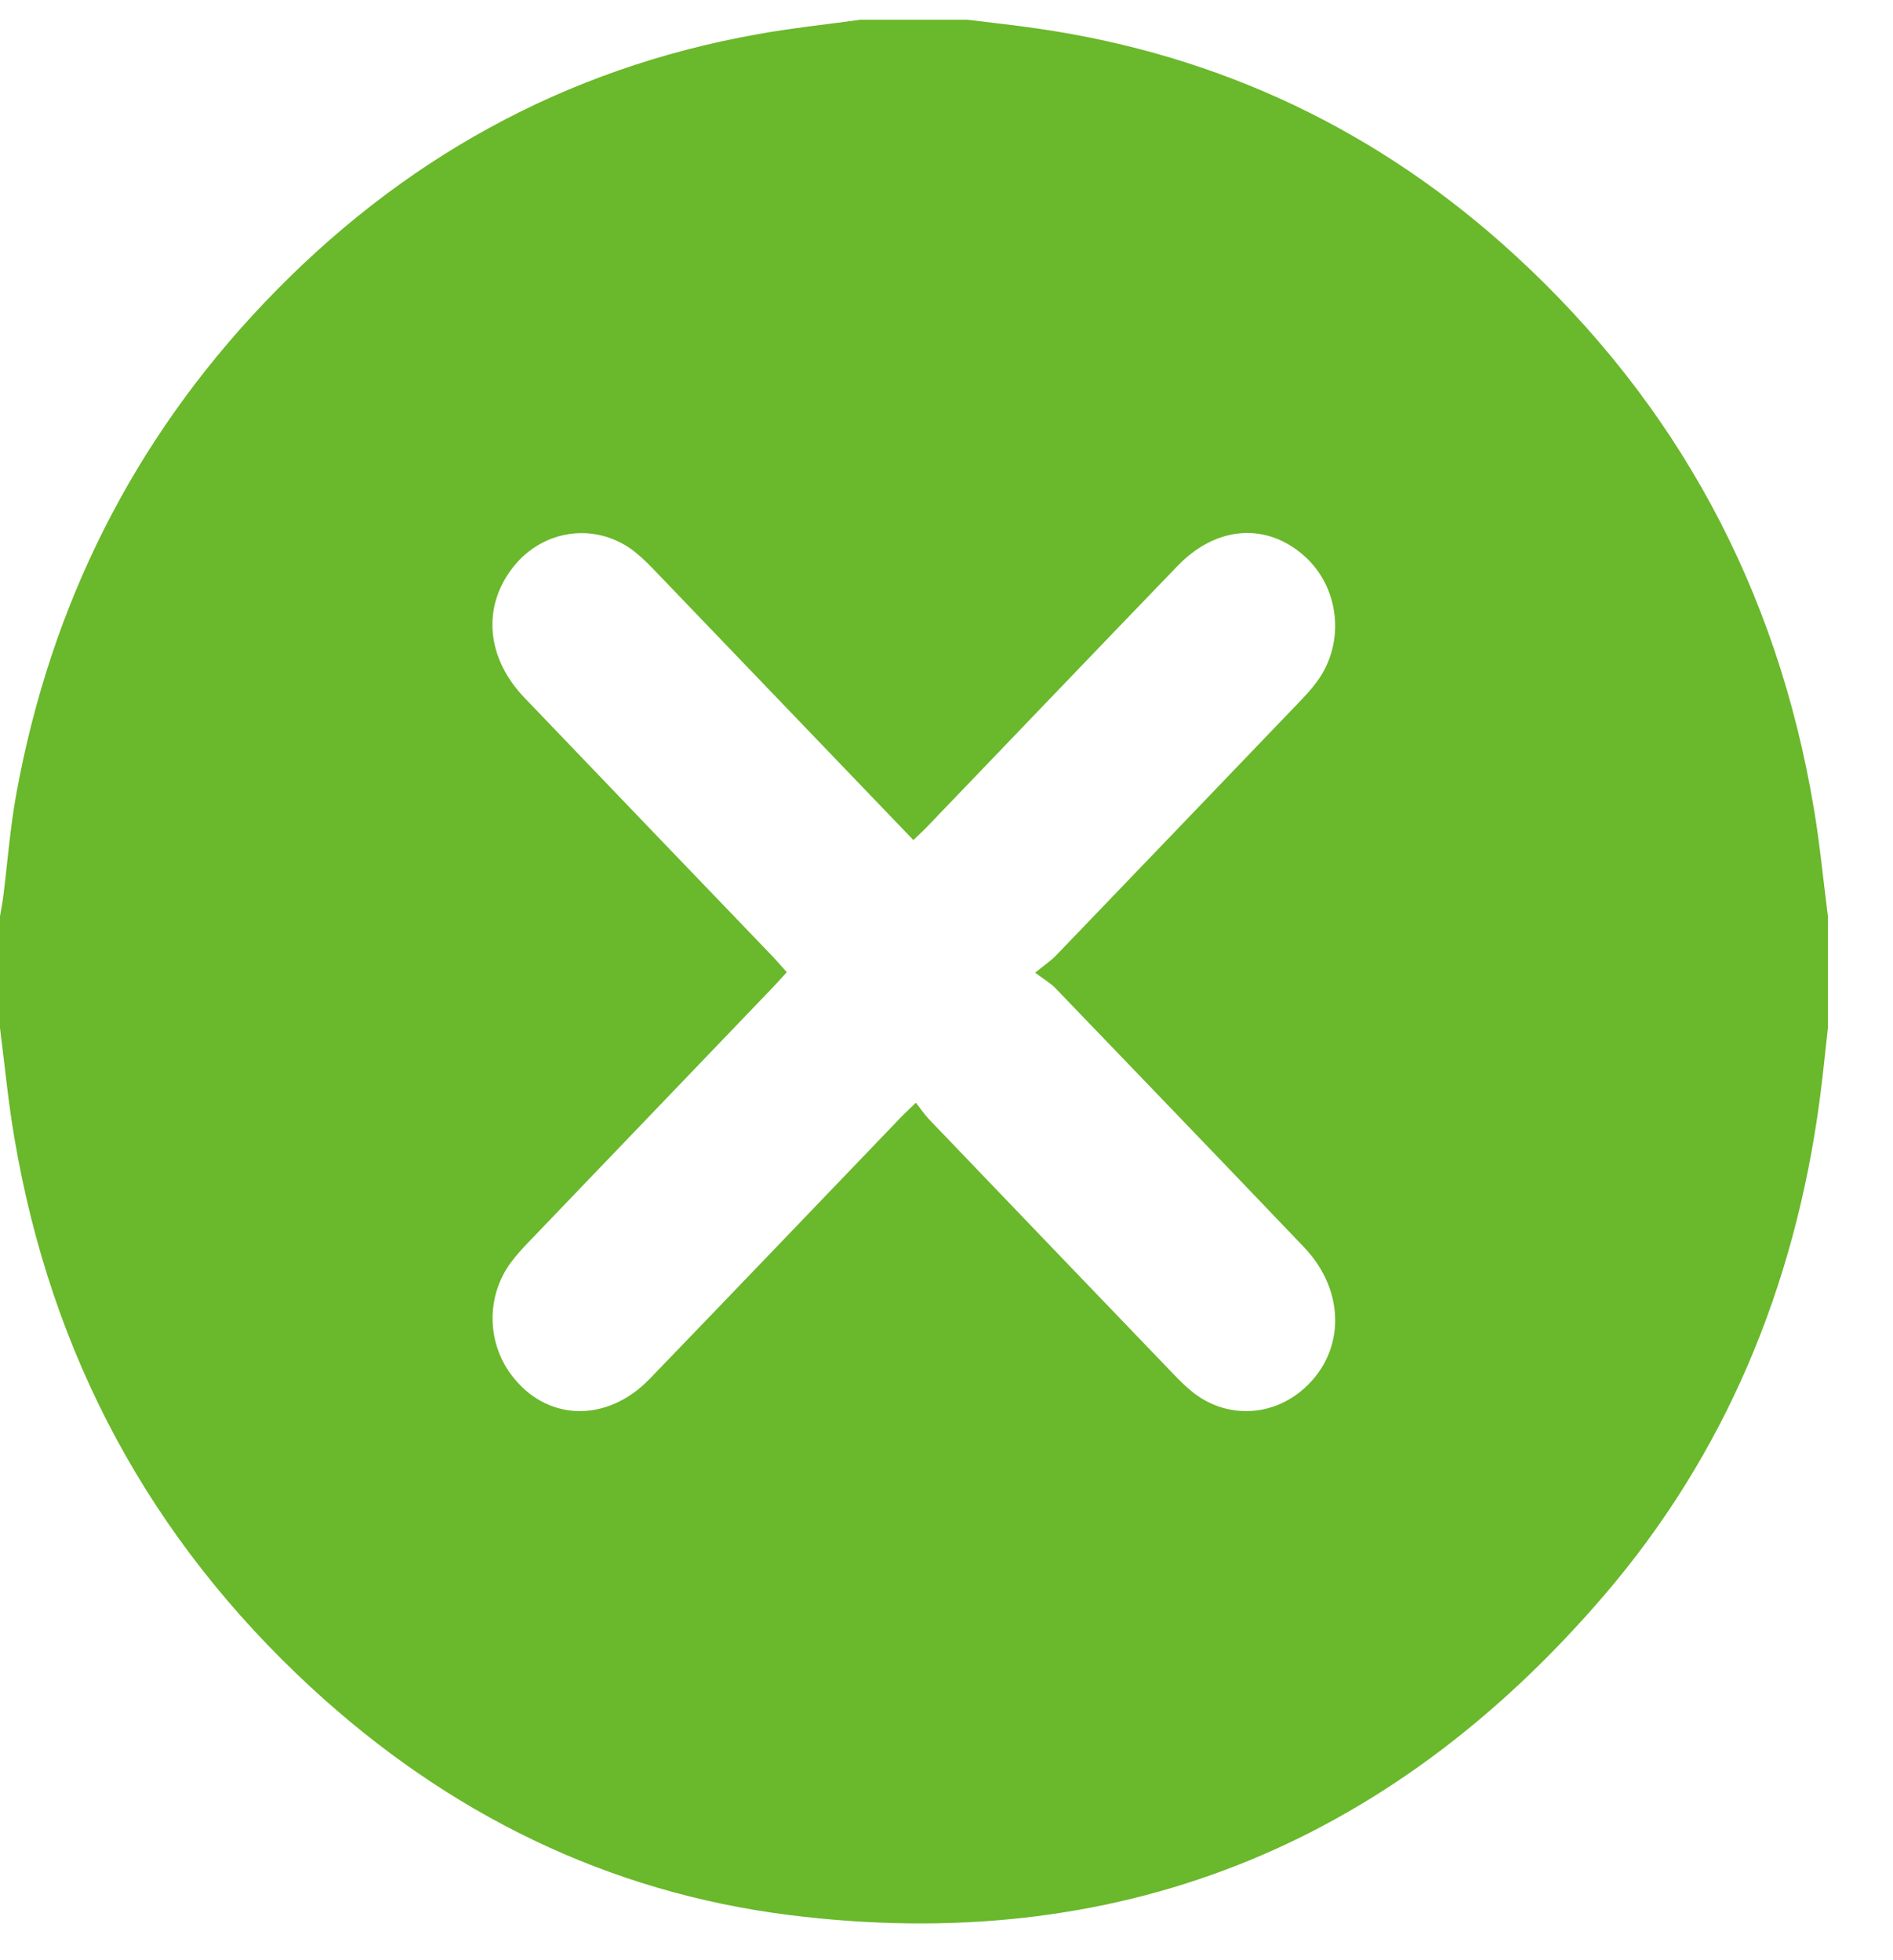 <?xml version="1.0" encoding="UTF-8"?>
<svg xmlns="http://www.w3.org/2000/svg" width="28" height="29" viewBox="0 0 28 29" fill="none">
  <path d="M12.726 0.292C13.254 0.292 13.782 0.292 14.31 0.292C14.667 0.337 15.025 0.374 15.38 0.427C18.046 0.819 20.403 1.929 22.42 3.786C24.796 5.973 26.282 8.694 26.829 11.958C26.918 12.487 26.969 13.024 27.037 13.556V15.208C26.996 15.569 26.962 15.931 26.913 16.291C26.541 19.058 25.509 21.527 23.72 23.61C20.502 27.357 16.463 28.931 11.679 28.332C8.989 27.995 6.622 26.833 4.595 24.959C2.231 22.774 0.752 20.059 0.208 16.806C0.119 16.277 0.068 15.741 0 15.208C0 14.657 0 14.107 0 13.556C0.016 13.459 0.036 13.363 0.048 13.265C0.112 12.757 0.15 12.243 0.242 11.741C0.754 8.935 1.979 6.51 3.906 4.483C5.926 2.357 8.353 1.018 11.189 0.509C11.698 0.417 12.213 0.363 12.726 0.292ZM15.311 14.39C15.462 14.267 15.546 14.213 15.614 14.142C16.816 12.891 18.017 11.639 19.217 10.387C19.31 10.29 19.403 10.19 19.482 10.081C19.903 9.508 19.816 8.688 19.289 8.222C18.727 7.725 17.988 7.78 17.417 8.373C16.182 9.654 14.952 10.941 13.719 12.225C13.654 12.293 13.584 12.357 13.51 12.428C12.225 11.088 10.962 9.771 9.698 8.455C9.605 8.358 9.51 8.261 9.406 8.177C8.842 7.718 8.039 7.815 7.587 8.394C7.129 8.979 7.192 9.732 7.757 10.322C8.981 11.602 10.208 12.878 11.434 14.156C11.5 14.226 11.563 14.3 11.638 14.383C11.561 14.467 11.496 14.54 11.429 14.61C10.229 15.863 9.027 17.114 7.827 18.367C7.734 18.464 7.642 18.564 7.561 18.672C7.195 19.162 7.195 19.841 7.557 20.332C8.07 21.028 8.969 21.063 9.609 20.4C10.844 19.12 12.074 17.833 13.307 16.549C13.373 16.479 13.444 16.415 13.547 16.314C13.621 16.407 13.676 16.491 13.743 16.561C14.943 17.814 16.144 19.066 17.346 20.317C17.439 20.415 17.535 20.511 17.639 20.594C18.11 20.973 18.762 20.969 19.232 20.59C19.897 20.054 19.926 19.12 19.288 18.451C18.065 17.17 16.837 15.894 15.61 14.618C15.542 14.547 15.454 14.498 15.311 14.39Z" fill="#6AB82B"></path>
</svg>
